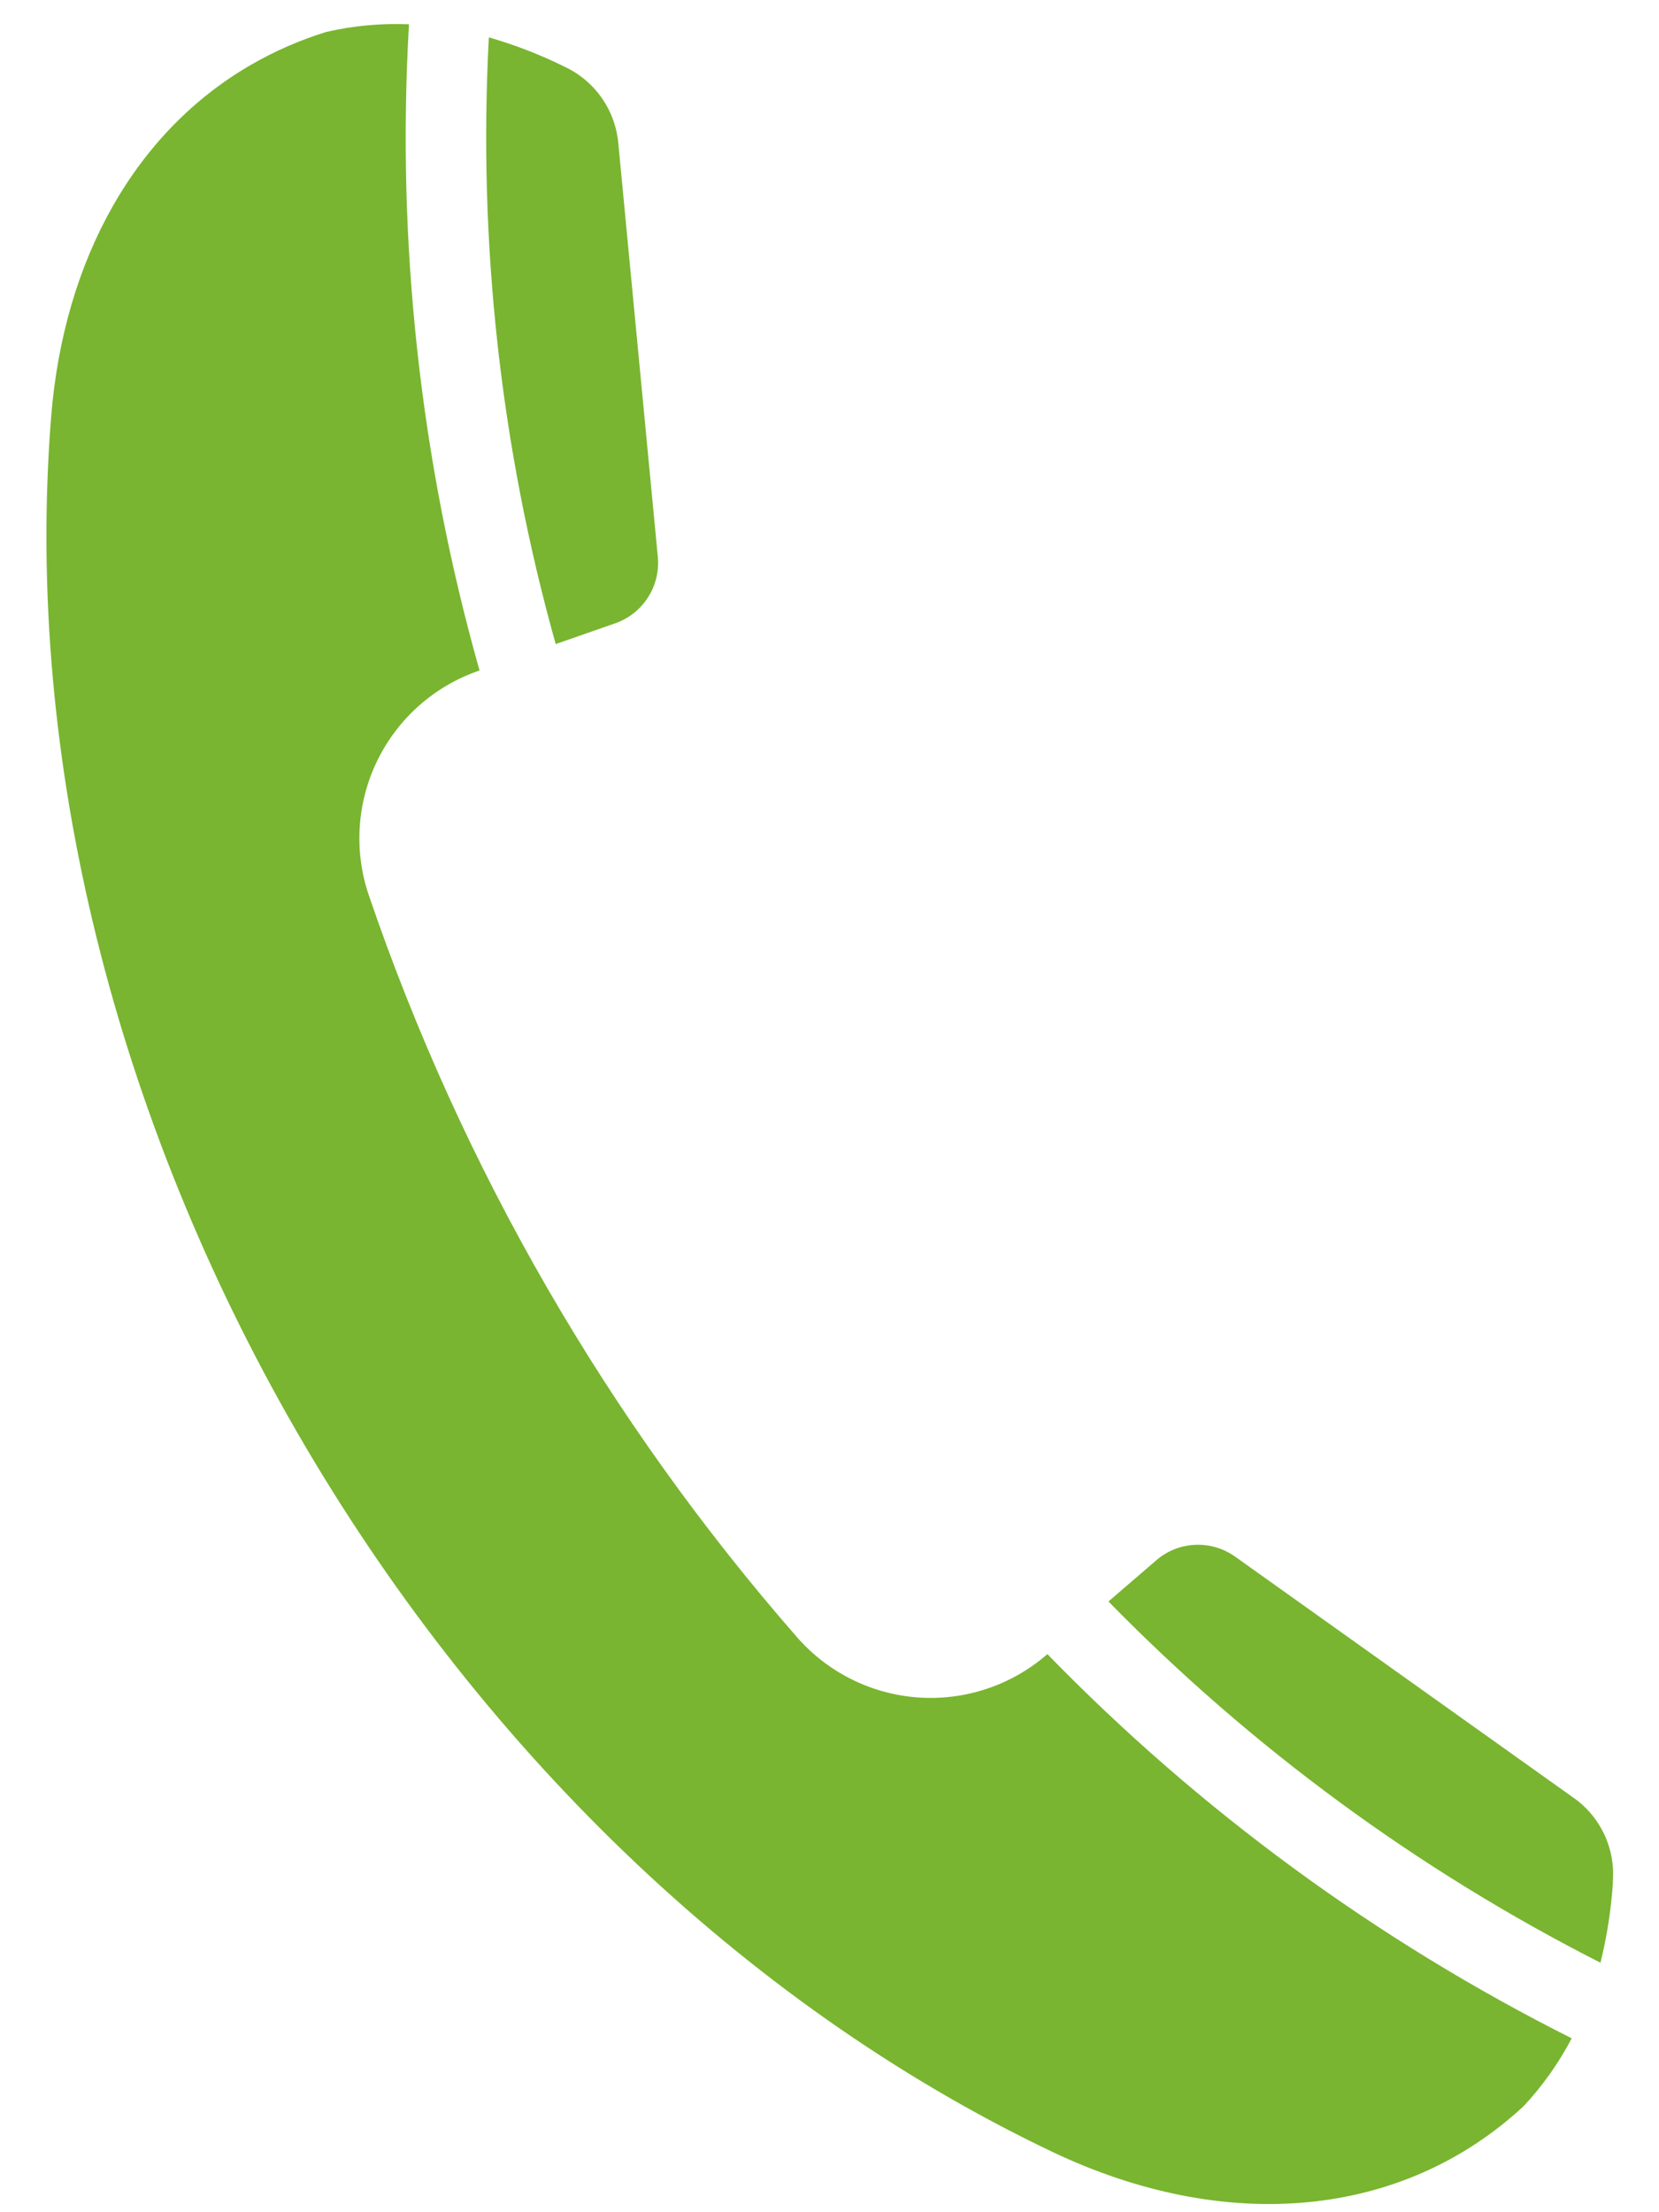 <svg xmlns="http://www.w3.org/2000/svg" width="21" height="28" viewBox="0 0 21 28" fill="none">
  <path fill-rule="evenodd" clip-rule="evenodd" d="M20.417 23.822C20.395 24.166 20.342 24.508 20.259 24.842C17.948 23.668 15.844 22.123 14.031 20.27L14.63 19.754C14.768 19.632 14.943 19.561 15.127 19.553C15.311 19.544 15.492 19.599 15.641 19.707L19.905 22.745C20.078 22.863 20.216 23.025 20.306 23.215C20.395 23.404 20.433 23.613 20.415 23.822L20.417 23.822ZM7.828 1.828L8.326 7.04C8.345 7.223 8.302 7.407 8.202 7.562C8.103 7.717 7.954 7.833 7.78 7.892L7.034 8.152C6.335 5.656 6.05 3.062 6.188 0.473C6.519 0.568 6.841 0.693 7.15 0.846C7.339 0.935 7.502 1.073 7.621 1.245C7.74 1.417 7.811 1.618 7.828 1.826L7.828 1.828ZM0.646 5.291C-0.04 14.027 5.406 23.459 13.314 27.233C15.531 28.29 17.762 28.074 19.288 26.656C19.528 26.399 19.732 26.11 19.895 25.799C17.427 24.559 15.184 22.916 13.258 20.936L13.242 20.95C12.794 21.334 12.213 21.526 11.623 21.485C11.034 21.443 10.485 21.172 10.095 20.729C7.691 17.979 5.848 14.786 4.668 11.33C4.478 10.77 4.517 10.158 4.776 9.627C5.035 9.096 5.493 8.688 6.051 8.493L6.07 8.486C5.319 5.829 5.017 3.064 5.177 0.307C4.826 0.293 4.474 0.325 4.131 0.404C3.799 0.506 3.479 0.646 3.178 0.82C1.73 1.656 0.806 3.259 0.646 5.291Z" fill="#79b530"/>
</svg>